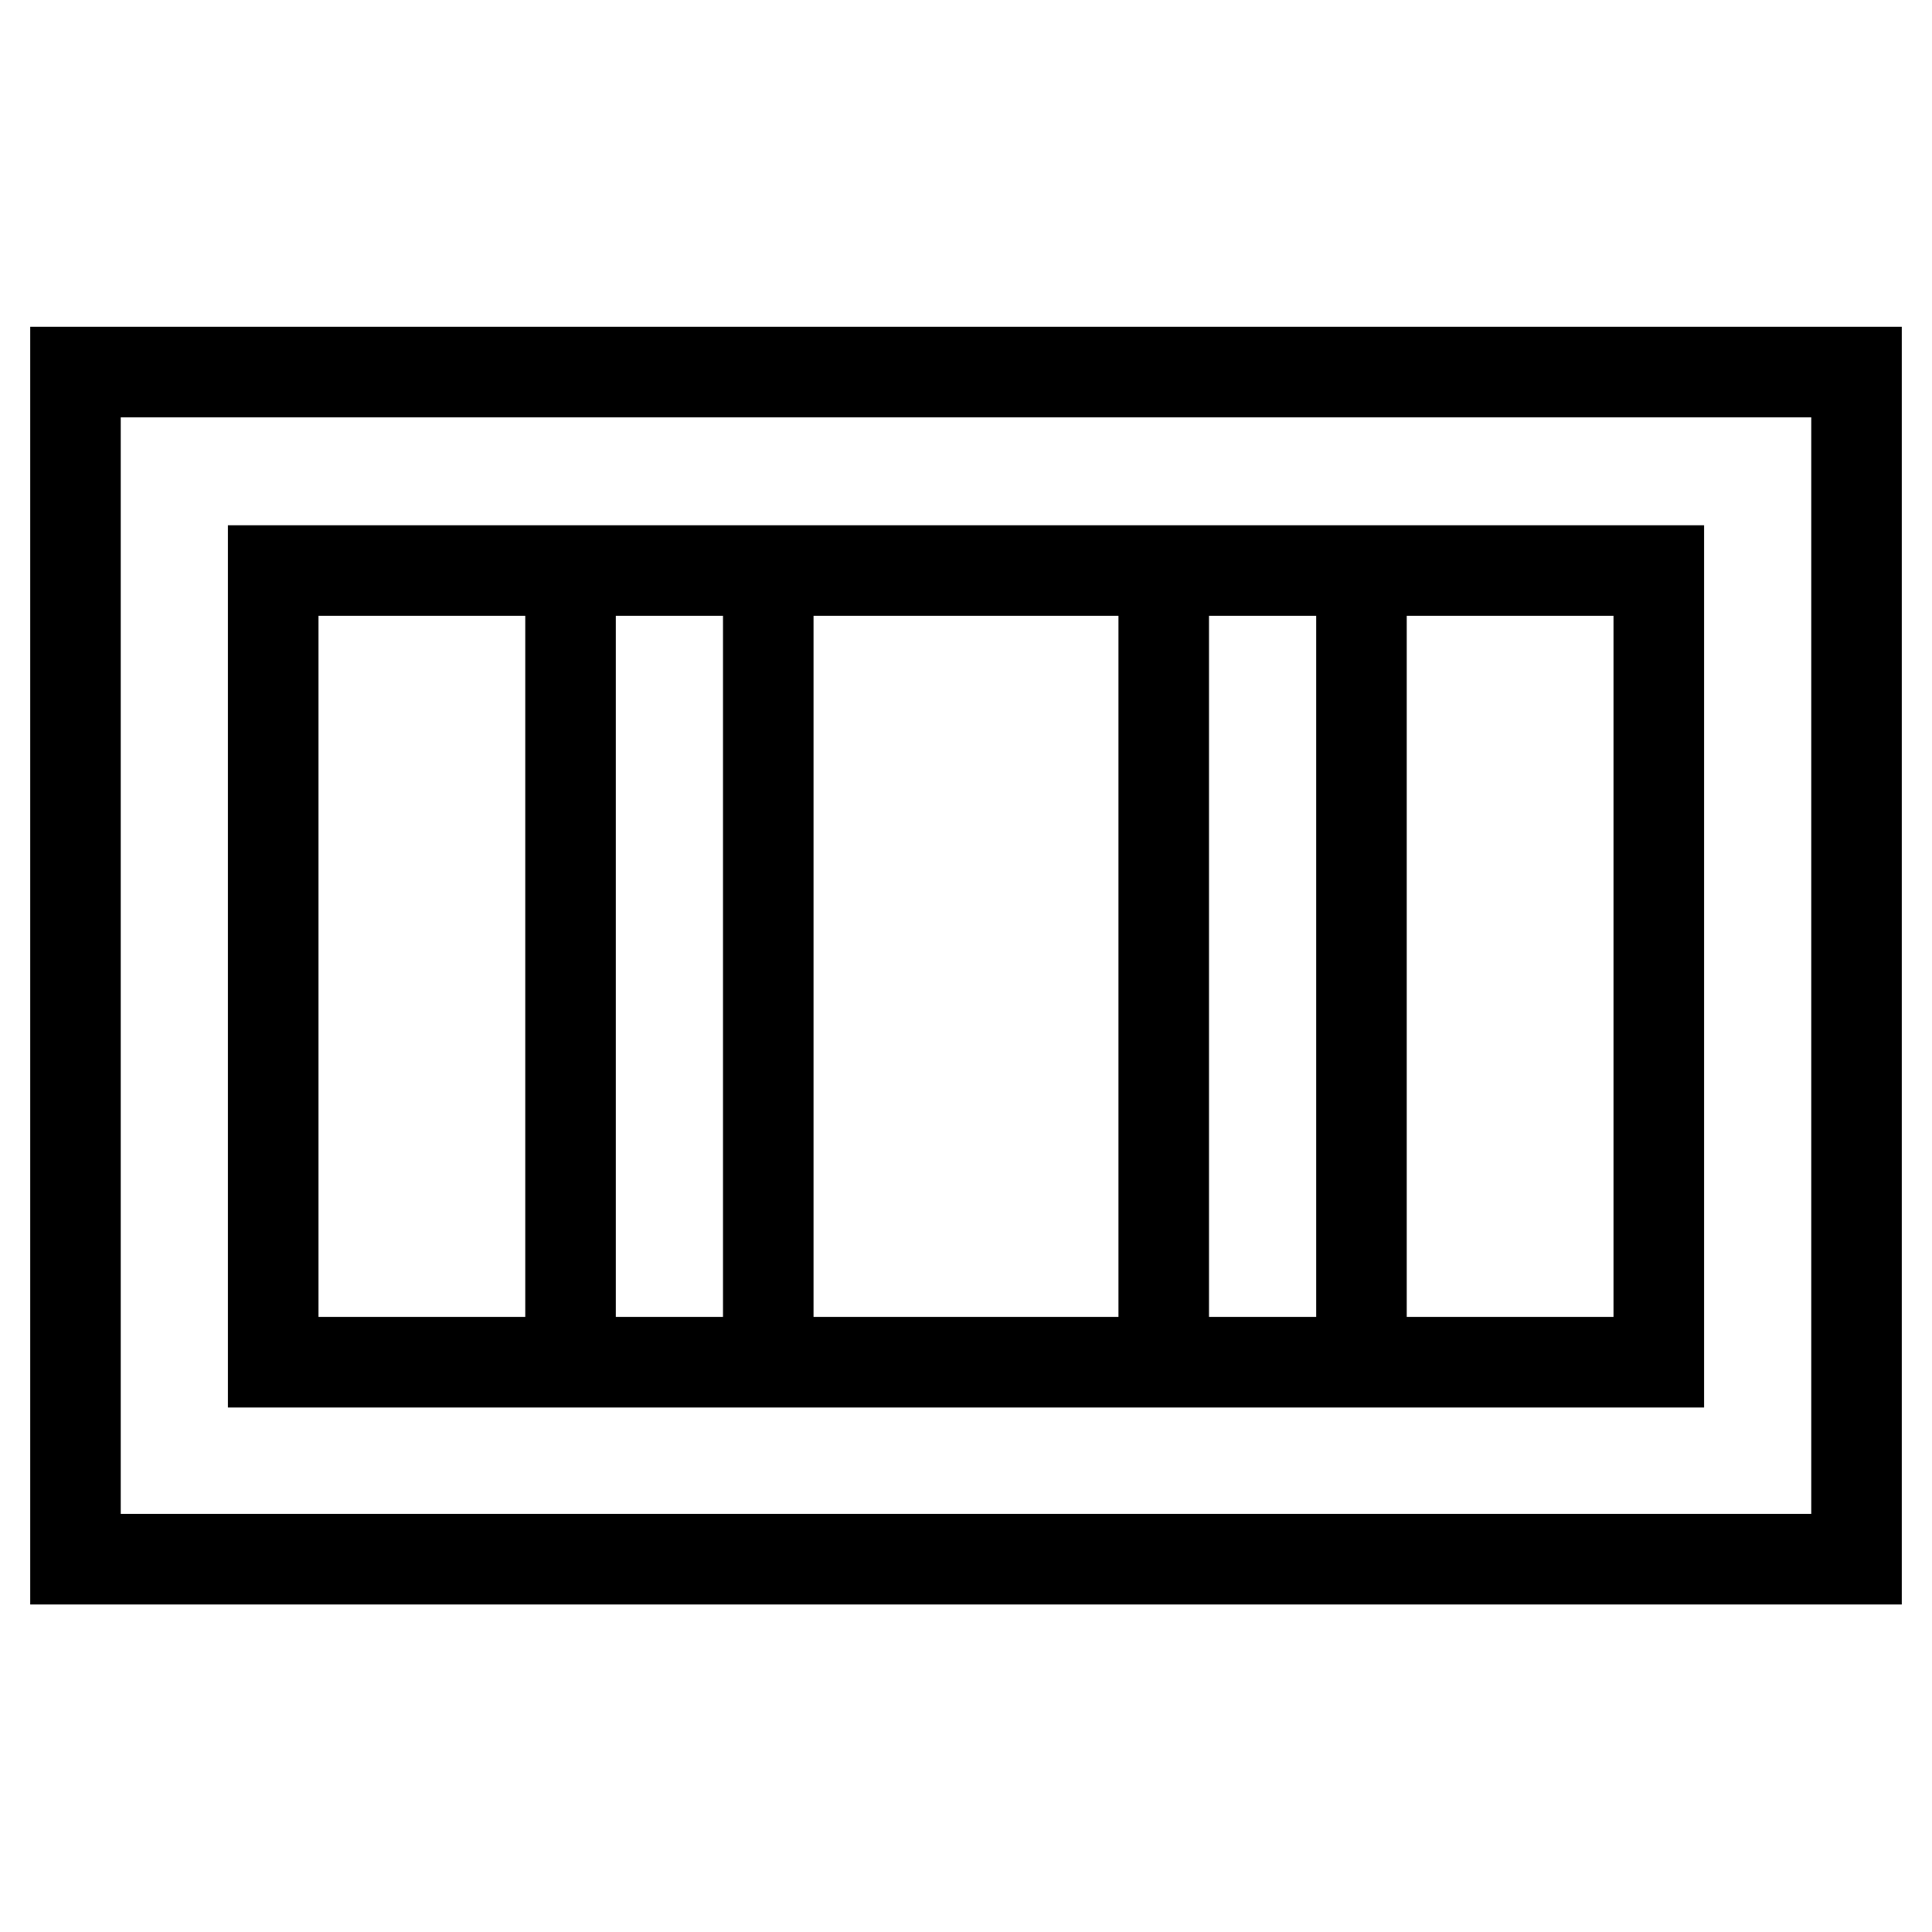 <?xml version="1.0" encoding="utf-8"?>
<!-- Svg Vector Icons : http://www.onlinewebfonts.com/icon -->
<!DOCTYPE svg PUBLIC "-//W3C//DTD SVG 1.1//EN" "http://www.w3.org/Graphics/SVG/1.1/DTD/svg11.dtd">
<svg version="1.1" xmlns="http://www.w3.org/2000/svg" xmlns:xlink="http://www.w3.org/1999/xlink" x="0px" y="0px" viewBox="0 0 256 256" enable-background="new 0 0 256 256" xml:space="preserve">
<g> <path stroke-width="12" fill-opacity="0" stroke="#000000"  d="M246,49.3v157.3H10V49.3H246z M36.2,75.6v104.9h183.6V75.6H36.2z M75.6,75.6h26.2v104.9H75.6V75.6z  M154.2,75.6h26.2v104.9h-26.2V75.6z"/></g>
</svg>